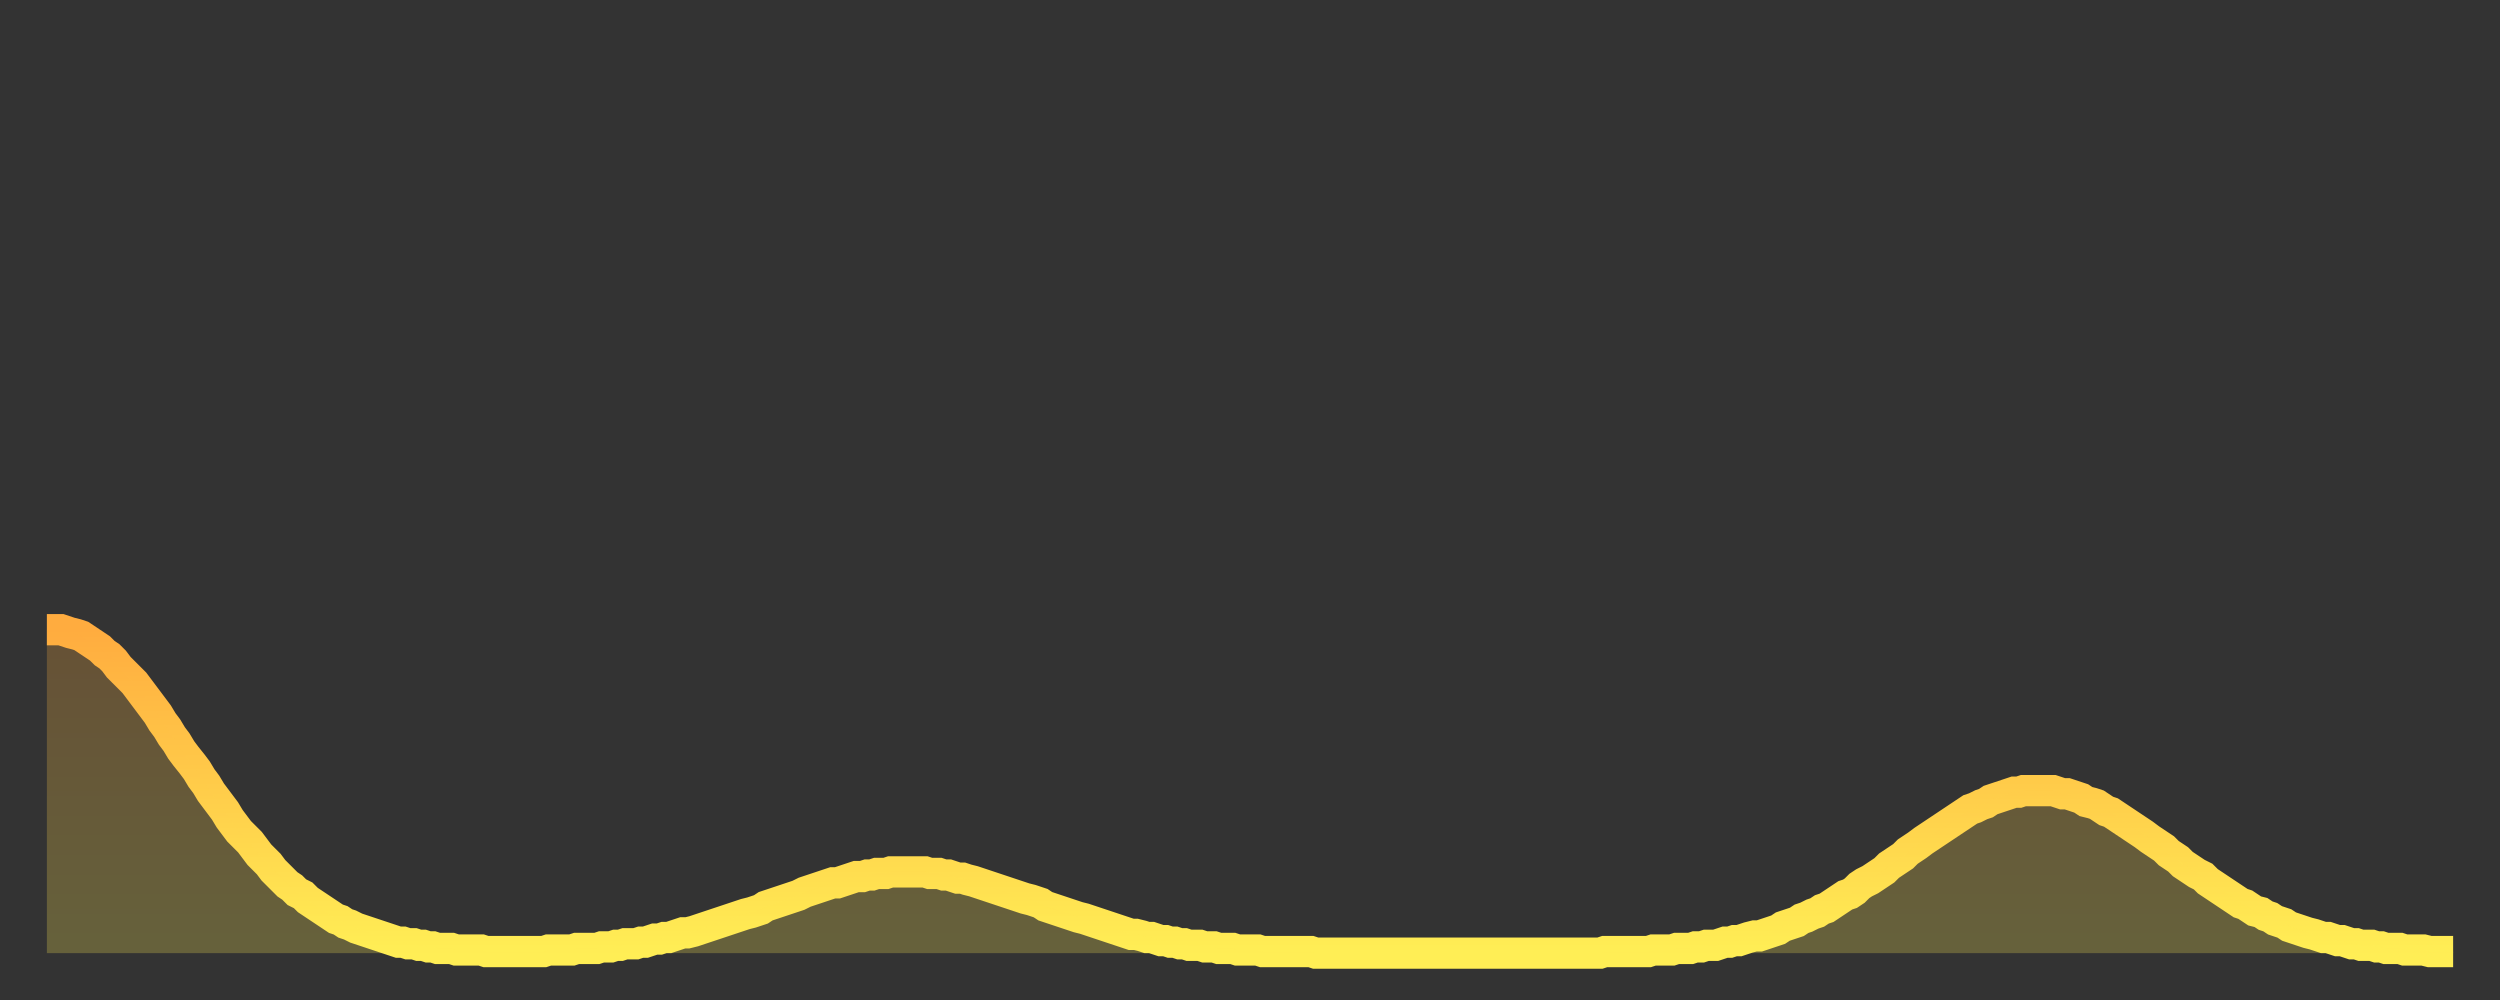 <?xml version="1.0" encoding="utf-8" ?>
<svg baseProfile="full" height="64" version="1.1" width="160" xmlns="http://www.w3.org/2000/svg" xmlns:ev="http://www.w3.org/2001/xml-events" xmlns:xlink="http://www.w3.org/1999/xlink"><rect width="100%" height="100%" fill="#333333" stroke="none"/><defs><linearGradient id="id2066770" x1="0" x2="0" y1="0" y2="1"><stop offset="0%" stop-color="#ffac3f" /><stop offset="50%" stop-color="#ffcd4a" /><stop offset="100%" stop-color="#ffee55" /></linearGradient></defs><g transform="translate(3,3)"><g><path d="M 0.0 37.3 0.3 37.3 0.6 37.3 0.9 37.3 1.2 37.4 1.5 37.5 1.9 37.6 2.2 37.7 2.5 37.9 2.8 38.1 3.1 38.3 3.4 38.5 3.7 38.8 4.0 39.0 4.3 39.3 4.6 39.7 4.9 40.0 5.2 40.3 5.6 40.7 5.9 41.1 6.2 41.5 6.5 41.9 6.8 42.3 7.1 42.7 7.4 43.2 7.7 43.6 8.0 44.1 8.3 44.5 8.6 45.0 8.9 45.4 9.3 45.9 9.6 46.3 9.9 46.8 10.2 47.2 10.5 47.7 10.8 48.1 11.1 48.5 11.4 48.9 11.7 49.4 12.0 49.8 12.3 50.2 12.7 50.6 13.0 50.9 13.3 51.3 13.6 51.7 13.9 52.0 14.2 52.3 14.5 52.7 14.8 53.0 15.1 53.3 15.4 53.6 15.7 53.8 16.0 54.1 16.4 54.3 16.7 54.6 17.0 54.8 17.3 55.0 17.6 55.2 17.9 55.4 18.2 55.6 18.5 55.8 18.8 55.9 19.1 56.1 19.4 56.2 19.8 56.4 20.1 56.5 20.4 56.6 20.7 56.7 21.0 56.8 21.3 56.9 21.6 57.0 21.9 57.1 22.2 57.2 22.5 57.3 22.8 57.3 23.1 57.4 23.5 57.4 23.8 57.5 24.1 57.5 24.4 57.6 24.7 57.6 25.0 57.7 25.3 57.7 25.6 57.7 25.9 57.7 26.2 57.8 26.5 57.8 26.8 57.8 27.2 57.8 27.5 57.8 27.8 57.8 28.1 57.9 28.4 57.9 28.7 57.9 29.0 57.9 29.3 57.9 29.6 57.9 29.9 57.9 30.2 57.9 30.6 57.9 30.9 57.9 31.2 57.9 31.5 57.9 31.8 57.9 32.1 57.8 32.4 57.8 32.7 57.8 33.0 57.8 33.3 57.8 33.6 57.8 33.9 57.7 34.3 57.7 34.6 57.7 34.9 57.7 35.2 57.7 35.5 57.6 35.8 57.6 36.1 57.6 36.4 57.5 36.7 57.5 37.0 57.4 37.3 57.4 37.7 57.4 38.0 57.3 38.3 57.3 38.6 57.2 38.9 57.1 39.2 57.1 39.5 57.0 39.8 57.0 40.1 56.9 40.4 56.8 40.7 56.7 41.0 56.7 41.4 56.6 41.7 56.5 42.0 56.4 42.3 56.3 42.6 56.2 42.9 56.1 43.2 56.0 43.5 55.9 43.8 55.8 44.1 55.7 44.4 55.6 44.7 55.5 45.1 55.4 45.4 55.3 45.7 55.2 46.0 55.0 46.3 54.9 46.6 54.8 46.9 54.7 47.2 54.6 47.5 54.5 47.8 54.4 48.1 54.3 48.5 54.1 48.8 54.0 49.1 53.9 49.4 53.8 49.7 53.7 50.0 53.6 50.3 53.5 50.6 53.5 50.9 53.4 51.2 53.3 51.5 53.2 51.8 53.1 52.2 53.1 52.5 53.0 52.8 53.0 53.1 52.9 53.4 52.9 53.7 52.9 54.0 52.8 54.3 52.8 54.6 52.8 54.9 52.8 55.2 52.8 55.6 52.8 55.9 52.8 56.2 52.8 56.5 52.9 56.8 52.9 57.1 52.9 57.4 53.0 57.7 53.0 58.0 53.1 58.3 53.2 58.6 53.2 58.9 53.3 59.3 53.4 59.6 53.5 59.9 53.6 60.2 53.7 60.5 53.8 60.8 53.9 61.1 54.0 61.4 54.1 61.7 54.2 62.0 54.3 62.3 54.4 62.6 54.5 63.0 54.6 63.3 54.7 63.6 54.8 63.9 55.0 64.2 55.1 64.5 55.2 64.8 55.3 65.1 55.4 65.4 55.5 65.7 55.6 66.0 55.7 66.4 55.8 66.7 55.9 67.0 56.0 67.3 56.1 67.6 56.2 67.9 56.3 68.2 56.4 68.5 56.5 68.8 56.6 69.1 56.7 69.4 56.8 69.7 56.8 70.1 56.9 70.4 57.0 70.7 57.0 71.0 57.1 71.3 57.2 71.6 57.2 71.9 57.3 72.2 57.3 72.5 57.4 72.8 57.4 73.1 57.5 73.5 57.5 73.8 57.5 74.1 57.6 74.4 57.6 74.7 57.6 75.0 57.7 75.3 57.7 75.6 57.7 75.9 57.7 76.2 57.8 76.5 57.8 76.8 57.8 77.2 57.8 77.5 57.8 77.8 57.9 78.1 57.9 78.4 57.9 78.7 57.9 79.0 57.9 79.3 57.9 79.6 57.9 79.9 57.9 80.2 57.9 80.5 57.9 80.9 57.9 81.2 58.0 81.5 58.0 81.8 58.0 82.1 58.0 82.4 58.0 82.7 58.0 83.0 58.0 83.3 58.0 83.6 58.0 83.9 58.0 84.3 58.0 84.6 58.0 84.9 58.0 85.2 58.0 85.5 58.0 85.8 58.0 86.1 58.0 86.4 58.0 86.7 58.0 87.0 58.0 87.3 58.0 87.6 58.0 88.0 58.0 88.3 58.0 88.6 58.0 88.9 58.0 89.2 58.0 89.5 58.0 89.8 58.0 90.1 58.0 90.4 58.0 90.7 58.0 91.0 58.0 91.4 58.0 91.7 58.0 92.0 58.0 92.3 58.0 92.6 58.0 92.9 58.0 93.2 58.0 93.5 58.0 93.8 58.0 94.1 58.0 94.4 58.0 94.7 58.0 95.1 58.0 95.4 58.0 95.7 58.0 96.0 58.0 96.3 58.0 96.6 58.0 96.9 58.0 97.2 58.0 97.5 58.0 97.8 58.0 98.1 58.0 98.4 58.0 98.8 58.0 99.1 58.0 99.4 58.0 99.7 57.9 100.0 57.9 100.3 57.9 100.6 57.9 100.9 57.9 101.2 57.9 101.5 57.9 101.8 57.9 102.2 57.9 102.5 57.9 102.8 57.8 103.1 57.8 103.4 57.8 103.7 57.8 104.0 57.8 104.3 57.7 104.6 57.7 104.9 57.7 105.2 57.7 105.5 57.6 105.9 57.6 106.2 57.5 106.5 57.5 106.8 57.5 107.1 57.4 107.4 57.3 107.7 57.3 108.0 57.2 108.3 57.2 108.6 57.1 108.9 57.0 109.3 56.9 109.6 56.9 109.9 56.8 110.2 56.7 110.5 56.6 110.8 56.5 111.1 56.3 111.4 56.2 111.7 56.1 112.0 56.0 112.3 55.8 112.6 55.7 113.0 55.5 113.3 55.4 113.6 55.2 113.9 55.1 114.2 54.9 114.5 54.7 114.8 54.5 115.1 54.3 115.4 54.2 115.7 54.0 116.0 53.7 116.3 53.5 116.7 53.3 117.0 53.1 117.3 52.9 117.6 52.7 117.9 52.4 118.2 52.2 118.5 52.0 118.8 51.8 119.1 51.5 119.4 51.3 119.7 51.1 120.1 50.8 120.4 50.6 120.7 50.4 121.0 50.2 121.3 50.0 121.6 49.8 121.9 49.6 122.2 49.4 122.5 49.2 122.8 49.0 123.1 48.8 123.4 48.7 123.8 48.5 124.1 48.4 124.4 48.2 124.7 48.1 125.0 48.0 125.3 47.9 125.6 47.8 125.9 47.7 126.2 47.7 126.5 47.6 126.8 47.6 127.2 47.6 127.5 47.6 127.8 47.6 128.1 47.6 128.4 47.6 128.7 47.7 129.0 47.8 129.3 47.8 129.6 47.9 129.9 48.0 130.2 48.1 130.5 48.3 130.9 48.4 131.2 48.5 131.5 48.7 131.8 48.9 132.1 49.0 132.4 49.2 132.7 49.4 133.0 49.6 133.3 49.8 133.6 50.0 133.9 50.2 134.2 50.4 134.6 50.7 134.9 50.9 135.2 51.1 135.5 51.3 135.8 51.6 136.1 51.8 136.4 52.0 136.7 52.3 137.0 52.5 137.3 52.7 137.6 52.9 138.0 53.1 138.3 53.4 138.6 53.6 138.9 53.8 139.2 54.0 139.5 54.2 139.8 54.4 140.1 54.6 140.4 54.8 140.7 54.9 141.0 55.1 141.3 55.3 141.7 55.4 142.0 55.6 142.3 55.7 142.6 55.9 142.9 56.0 143.2 56.1 143.5 56.3 143.8 56.4 144.1 56.5 144.4 56.6 144.7 56.7 145.1 56.8 145.4 56.9 145.7 57.0 146.0 57.0 146.3 57.1 146.6 57.2 146.9 57.2 147.2 57.3 147.5 57.4 147.8 57.4 148.1 57.5 148.4 57.5 148.8 57.5 149.1 57.6 149.4 57.6 149.7 57.7 150.0 57.7 150.3 57.7 150.6 57.7 150.9 57.8 151.2 57.8 151.5 57.8 151.8 57.8 152.1 57.8 152.5 57.9 152.8 57.9 153.1 57.9 153.4 57.9 153.7 57.9 154.0 57.9" fill="none" id="graph-curve" opacity="1" stroke="url(#id2066770)" stroke-width="2" /><path d="M 0 58 L 0.0 37.3 0.3 37.3 0.6 37.3 0.9 37.3 1.2 37.4 1.5 37.5 1.9 37.6 2.2 37.7 2.5 37.9 2.8 38.1 3.1 38.3 3.4 38.5 3.7 38.8 4.0 39.0 4.3 39.3 4.6 39.7 4.9 40.0 5.2 40.3 5.6 40.7 5.9 41.1 6.2 41.5 6.5 41.9 6.8 42.3 7.1 42.7 7.4 43.2 7.7 43.6 8.0 44.1 8.3 44.5 8.6 45.0 8.9 45.4 9.3 45.9 9.6 46.3 9.9 46.8 10.2 47.2 10.5 47.7 10.8 48.1 11.1 48.5 11.4 48.9 11.7 49.4 12.0 49.8 12.3 50.2 12.7 50.6 13.0 50.9 13.3 51.3 13.6 51.7 13.9 52.0 14.2 52.3 14.5 52.7 14.8 53.0 15.1 53.3 15.4 53.6 15.7 53.8 16.0 54.1 16.4 54.3 16.7 54.6 17.0 54.8 17.3 55.0 17.6 55.2 17.9 55.4 18.2 55.6 18.5 55.8 18.8 55.9 19.1 56.1 19.4 56.2 19.8 56.4 20.1 56.5 20.4 56.6 20.7 56.7 21.0 56.8 21.3 56.9 21.6 57.0 21.9 57.1 22.2 57.2 22.5 57.3 22.8 57.3 23.1 57.4 23.5 57.4 23.8 57.5 24.1 57.5 24.4 57.6 24.7 57.6 25.0 57.7 25.3 57.7 25.6 57.7 25.9 57.7 26.2 57.8 26.5 57.8 26.8 57.8 27.2 57.8 27.5 57.8 27.8 57.8 28.1 57.9 28.4 57.9 28.7 57.9 29.0 57.9 29.3 57.9 29.6 57.9 29.9 57.9 30.2 57.9 30.6 57.9 30.9 57.9 31.2 57.9 31.5 57.9 31.8 57.9 32.1 57.8 32.4 57.8 32.7 57.8 33.0 57.8 33.3 57.8 33.6 57.8 33.9 57.7 34.3 57.7 34.6 57.7 34.9 57.7 35.2 57.7 35.5 57.6 35.8 57.6 36.1 57.6 36.4 57.5 36.7 57.5 37.0 57.4 37.3 57.4 37.7 57.4 38.0 57.3 38.3 57.3 38.6 57.2 38.9 57.1 39.2 57.1 39.5 57.0 39.8 57.0 40.1 56.9 40.4 56.8 40.7 56.7 41.0 56.7 41.4 56.6 41.7 56.5 42.0 56.4 42.3 56.3 42.6 56.2 42.9 56.1 43.2 56.0 43.5 55.9 43.8 55.8 44.1 55.7 44.4 55.6 44.7 55.5 45.1 55.4 45.4 55.3 45.7 55.2 46.0 55.0 46.3 54.9 46.6 54.8 46.9 54.7 47.2 54.6 47.5 54.5 47.8 54.4 48.1 54.3 48.5 54.1 48.8 54.0 49.1 53.9 49.4 53.8 49.7 53.7 50.0 53.6 50.3 53.5 50.6 53.5 50.9 53.4 51.2 53.3 51.5 53.2 51.8 53.1 52.2 53.1 52.5 53.0 52.8 53.0 53.1 52.9 53.4 52.9 53.7 52.9 54.0 52.8 54.3 52.8 54.6 52.8 54.9 52.8 55.2 52.8 55.6 52.8 55.9 52.8 56.2 52.8 56.5 52.9 56.8 52.9 57.1 52.9 57.4 53.0 57.7 53.0 58.0 53.1 58.3 53.2 58.6 53.2 58.9 53.3 59.3 53.4 59.6 53.5 59.9 53.6 60.2 53.7 60.5 53.8 60.8 53.9 61.1 54.0 61.4 54.1 61.7 54.2 62.0 54.3 62.3 54.4 62.6 54.5 63.0 54.6 63.3 54.7 63.6 54.8 63.9 55.0 64.2 55.1 64.5 55.2 64.8 55.3 65.1 55.4 65.4 55.5 65.7 55.6 66.0 55.7 66.4 55.8 66.7 55.9 67.0 56.0 67.3 56.1 67.6 56.2 67.9 56.3 68.2 56.4 68.5 56.5 68.8 56.6 69.1 56.7 69.4 56.8 69.7 56.8 70.1 56.9 70.4 57.0 70.7 57.0 71.0 57.1 71.3 57.2 71.6 57.2 71.9 57.3 72.2 57.3 72.5 57.4 72.8 57.4 73.1 57.5 73.5 57.5 73.8 57.5 74.1 57.6 74.4 57.6 74.7 57.6 75.0 57.7 75.3 57.7 75.6 57.7 75.9 57.7 76.2 57.8 76.5 57.8 76.8 57.8 77.2 57.8 77.5 57.8 77.8 57.9 78.1 57.9 78.4 57.9 78.7 57.9 79.0 57.9 79.3 57.9 79.6 57.9 79.9 57.9 80.2 57.9 80.5 57.9 80.9 57.9 81.2 58.0 81.5 58.0 81.8 58.0 82.1 58.0 82.4 58.0 82.7 58.0 83.0 58.0 83.3 58.0 83.6 58.0 83.9 58.0 84.3 58.0 84.6 58.0 84.9 58.0 85.2 58.0 85.5 58.0 85.8 58.0 86.1 58.0 86.4 58.0 86.7 58.0 87.0 58.0 87.3 58.0 87.6 58.0 88.0 58.0 88.3 58.0 88.6 58.0 88.9 58.0 89.2 58.0 89.5 58.0 89.8 58.0 90.1 58.0 90.4 58.0 90.7 58.0 91.0 58.0 91.4 58.0 91.7 58.0 92.0 58.0 92.3 58.0 92.6 58.0 92.9 58.0 93.2 58.0 93.5 58.0 93.8 58.0 94.1 58.0 94.4 58.0 94.7 58.0 95.1 58.0 95.4 58.0 95.7 58.0 96.0 58.0 96.3 58.0 96.6 58.0 96.9 58.0 97.2 58.0 97.5 58.0 97.8 58.0 98.1 58.0 98.4 58.0 98.8 58.0 99.1 58.0 99.4 58.0 99.7 57.9 100.0 57.9 100.3 57.9 100.6 57.9 100.9 57.9 101.2 57.9 101.5 57.9 101.8 57.9 102.2 57.9 102.5 57.9 102.8 57.8 103.1 57.8 103.4 57.8 103.7 57.8 104.0 57.8 104.3 57.7 104.6 57.7 104.9 57.7 105.2 57.7 105.5 57.6 105.9 57.6 106.2 57.5 106.5 57.5 106.8 57.5 107.1 57.4 107.4 57.3 107.7 57.3 108.0 57.2 108.3 57.2 108.6 57.1 108.9 57.0 109.3 56.9 109.6 56.9 109.9 56.8 110.2 56.7 110.5 56.6 110.8 56.5 111.1 56.3 111.4 56.2 111.7 56.1 112.0 56.0 112.3 55.8 112.6 55.7 113.0 55.5 113.3 55.4 113.6 55.2 113.9 55.1 114.2 54.9 114.5 54.7 114.8 54.5 115.1 54.3 115.4 54.2 115.7 54.0 116.0 53.7 116.3 53.5 116.7 53.3 117.0 53.1 117.3 52.9 117.6 52.7 117.9 52.4 118.2 52.2 118.5 52.0 118.8 51.8 119.1 51.5 119.4 51.3 119.7 51.1 120.1 50.8 120.4 50.6 120.7 50.4 121.0 50.2 121.3 50.0 121.6 49.8 121.9 49.6 122.2 49.4 122.5 49.2 122.8 49.0 123.1 48.8 123.4 48.7 123.8 48.5 124.1 48.4 124.4 48.2 124.7 48.1 125.0 48.0 125.3 47.9 125.6 47.8 125.9 47.7 126.2 47.7 126.5 47.6 126.8 47.6 127.2 47.6 127.5 47.6 127.8 47.6 128.1 47.6 128.4 47.6 128.7 47.7 129.0 47.8 129.3 47.8 129.6 47.9 129.9 48.0 130.2 48.1 130.5 48.3 130.9 48.4 131.2 48.5 131.5 48.7 131.8 48.9 132.1 49.0 132.4 49.2 132.7 49.4 133.0 49.6 133.3 49.8 133.6 50.0 133.9 50.2 134.2 50.4 134.6 50.7 134.9 50.9 135.2 51.1 135.5 51.3 135.8 51.6 136.1 51.8 136.4 52.0 136.7 52.3 137.0 52.5 137.3 52.7 137.6 52.9 138.0 53.1 138.3 53.4 138.6 53.6 138.9 53.8 139.2 54.0 139.5 54.2 139.8 54.4 140.1 54.6 140.4 54.8 140.7 54.9 141.0 55.1 141.3 55.3 141.7 55.4 142.0 55.6 142.3 55.7 142.6 55.9 142.9 56.0 143.2 56.1 143.5 56.3 143.8 56.4 144.1 56.5 144.4 56.6 144.7 56.7 145.1 56.8 145.4 56.9 145.7 57.0 146.0 57.0 146.3 57.1 146.6 57.2 146.9 57.2 147.2 57.3 147.5 57.4 147.8 57.4 148.1 57.5 148.4 57.5 148.8 57.5 149.1 57.6 149.4 57.6 149.7 57.7 150.0 57.7 150.3 57.7 150.6 57.7 150.9 57.8 151.2 57.8 151.5 57.8 151.8 57.8 152.1 57.8 152.5 57.9 152.8 57.9 153.1 57.9 153.4 57.9 153.7 57.9 154.0 57.9 154 58" fill="url(#id2066770)" fill-opacity=".25" id="graph-shadow" /></g></g></svg>